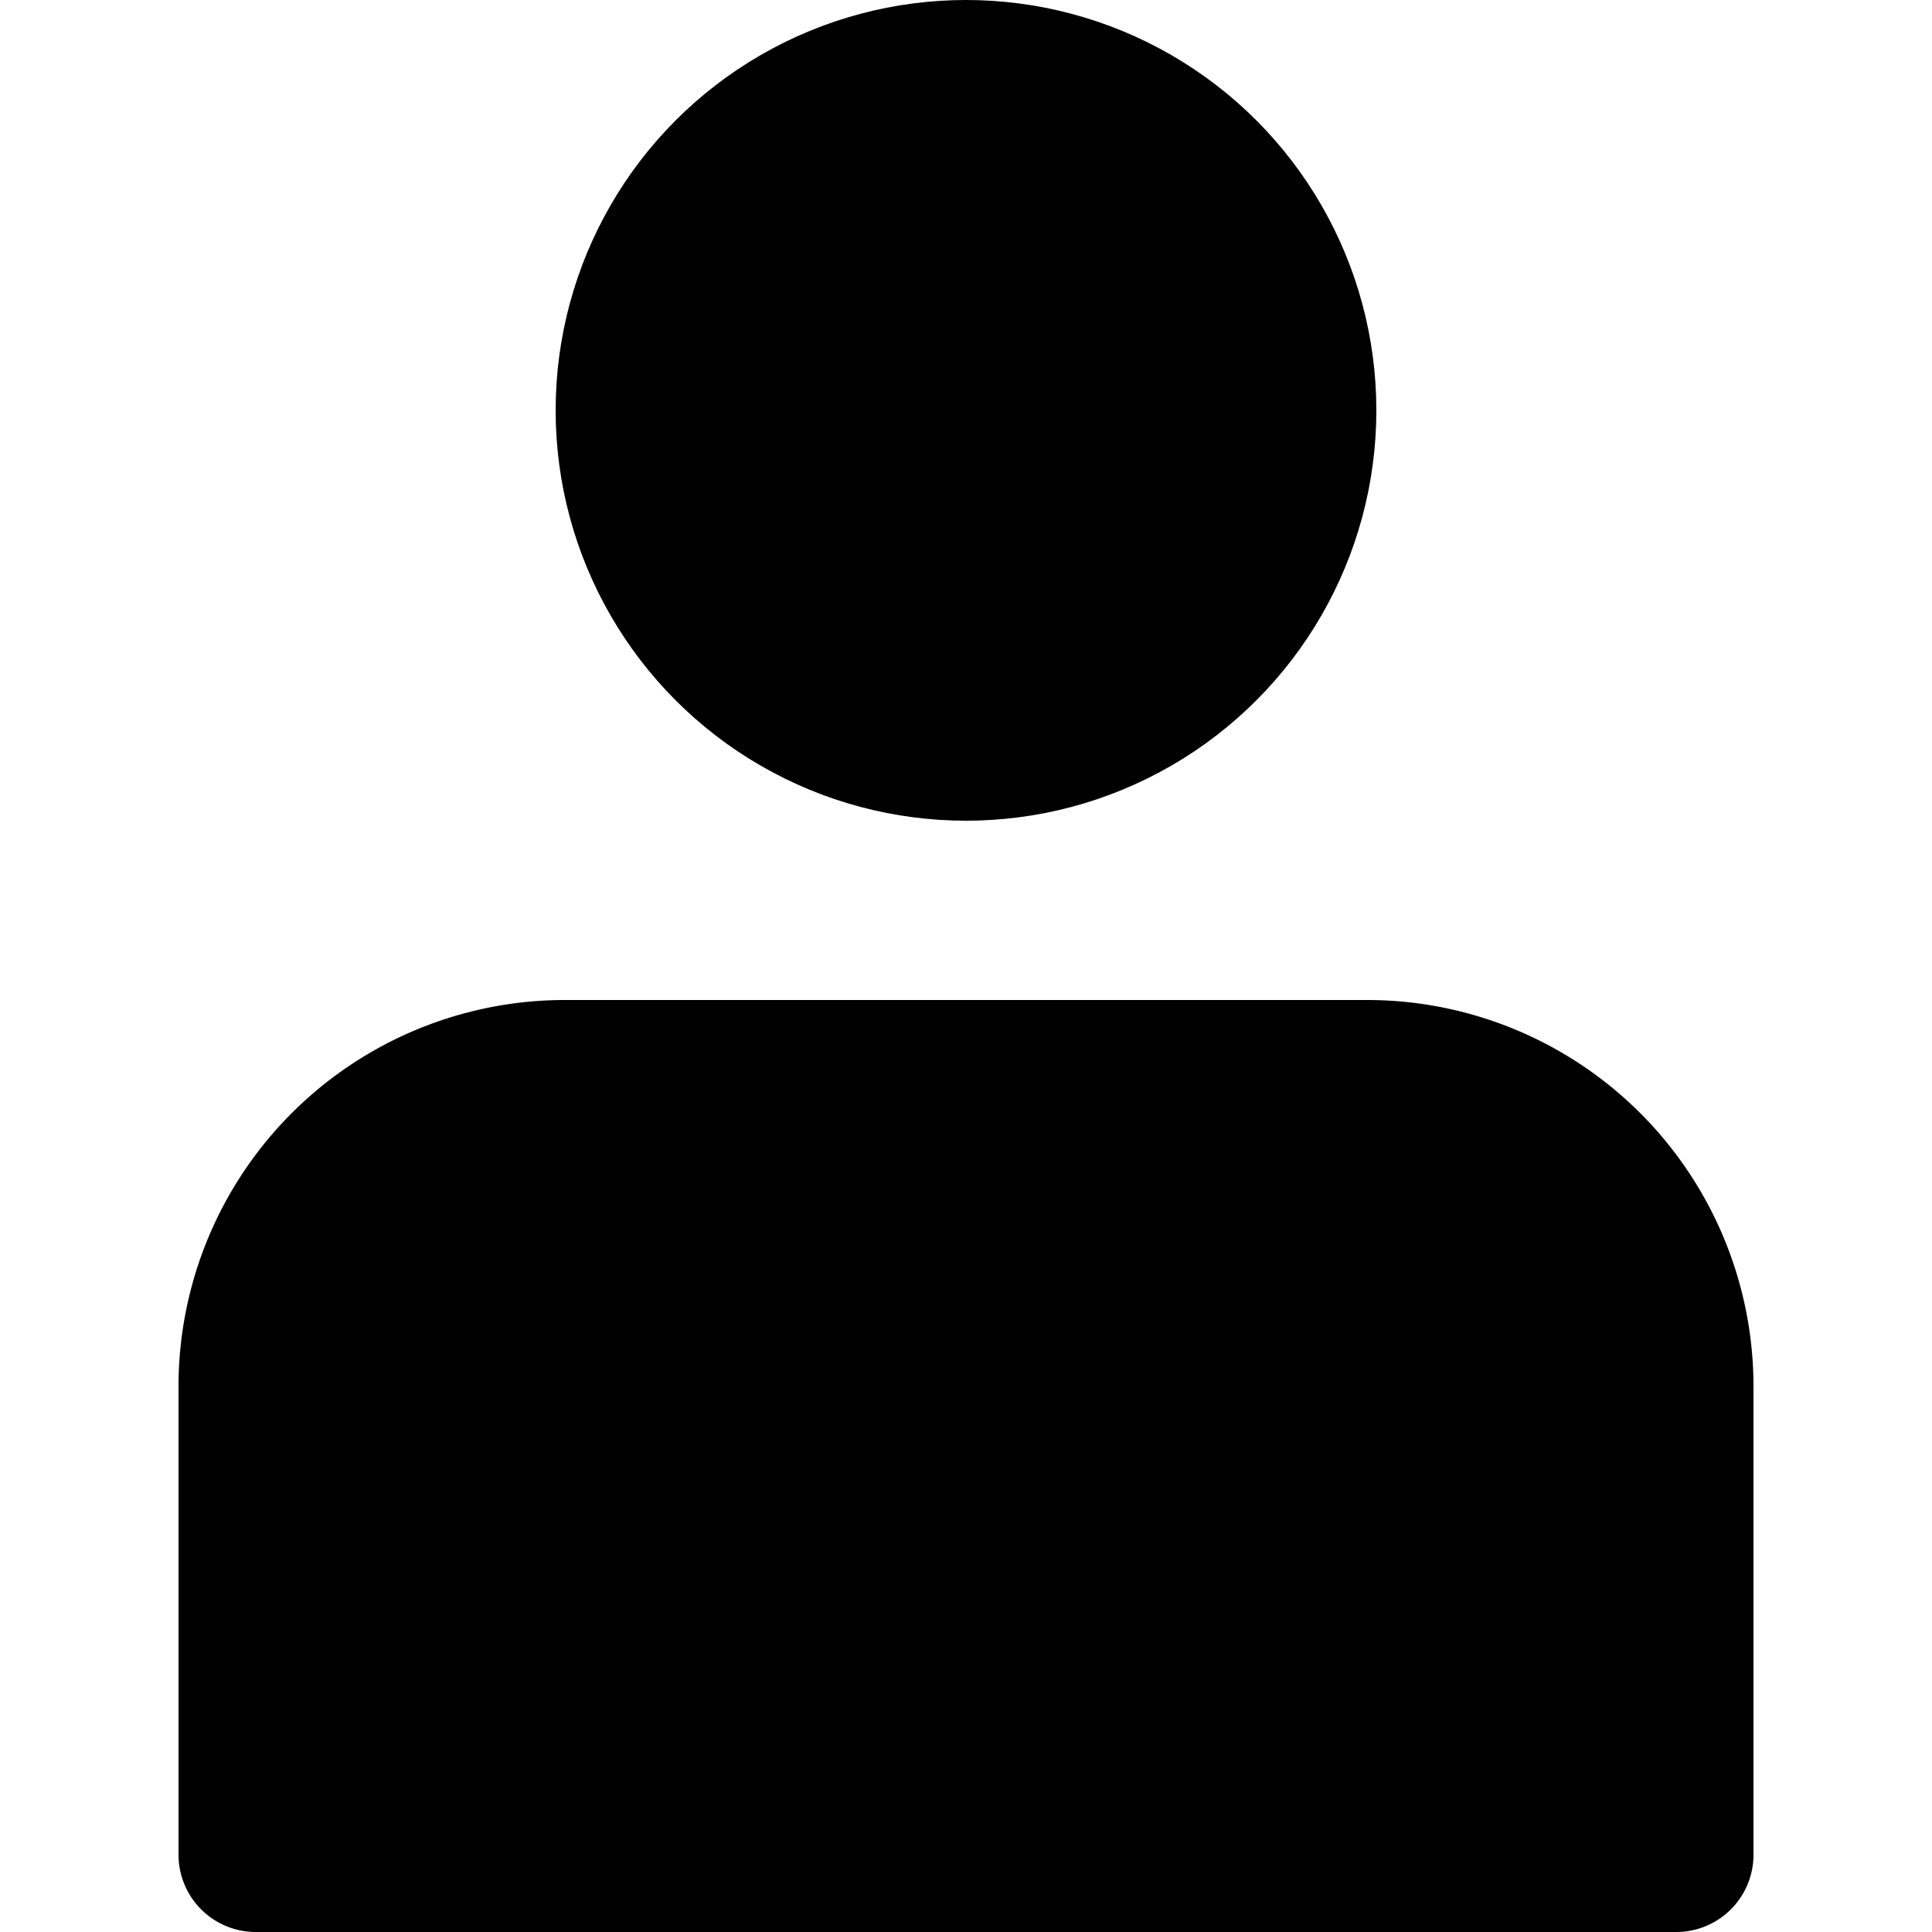 <svg xmlns="http://www.w3.org/2000/svg" width="20" height="20" viewBox="0 0 25 25">
    <g id="Layer_1" data-name="Layer 1">
        <circle fill="{fill}" stroke="{fill}" stroke-linecap="round" stroke-linejoin="round"
            stroke-width="2px" cx="12.5" cy="5.31" r="4.31" />
        <path fill="{fill}" stroke="{fill}" stroke-linecap="round" stroke-linejoin="round"
            stroke-width="2px"
            d="M7.31,13.94H17.69a4,4,0,0,1,4,4V24a0,0,0,0,1,0,0H3.31a0,0,0,0,1,0,0V17.94A4,4,0,0,1,7.31,13.94Z" />
    </g>
</svg>